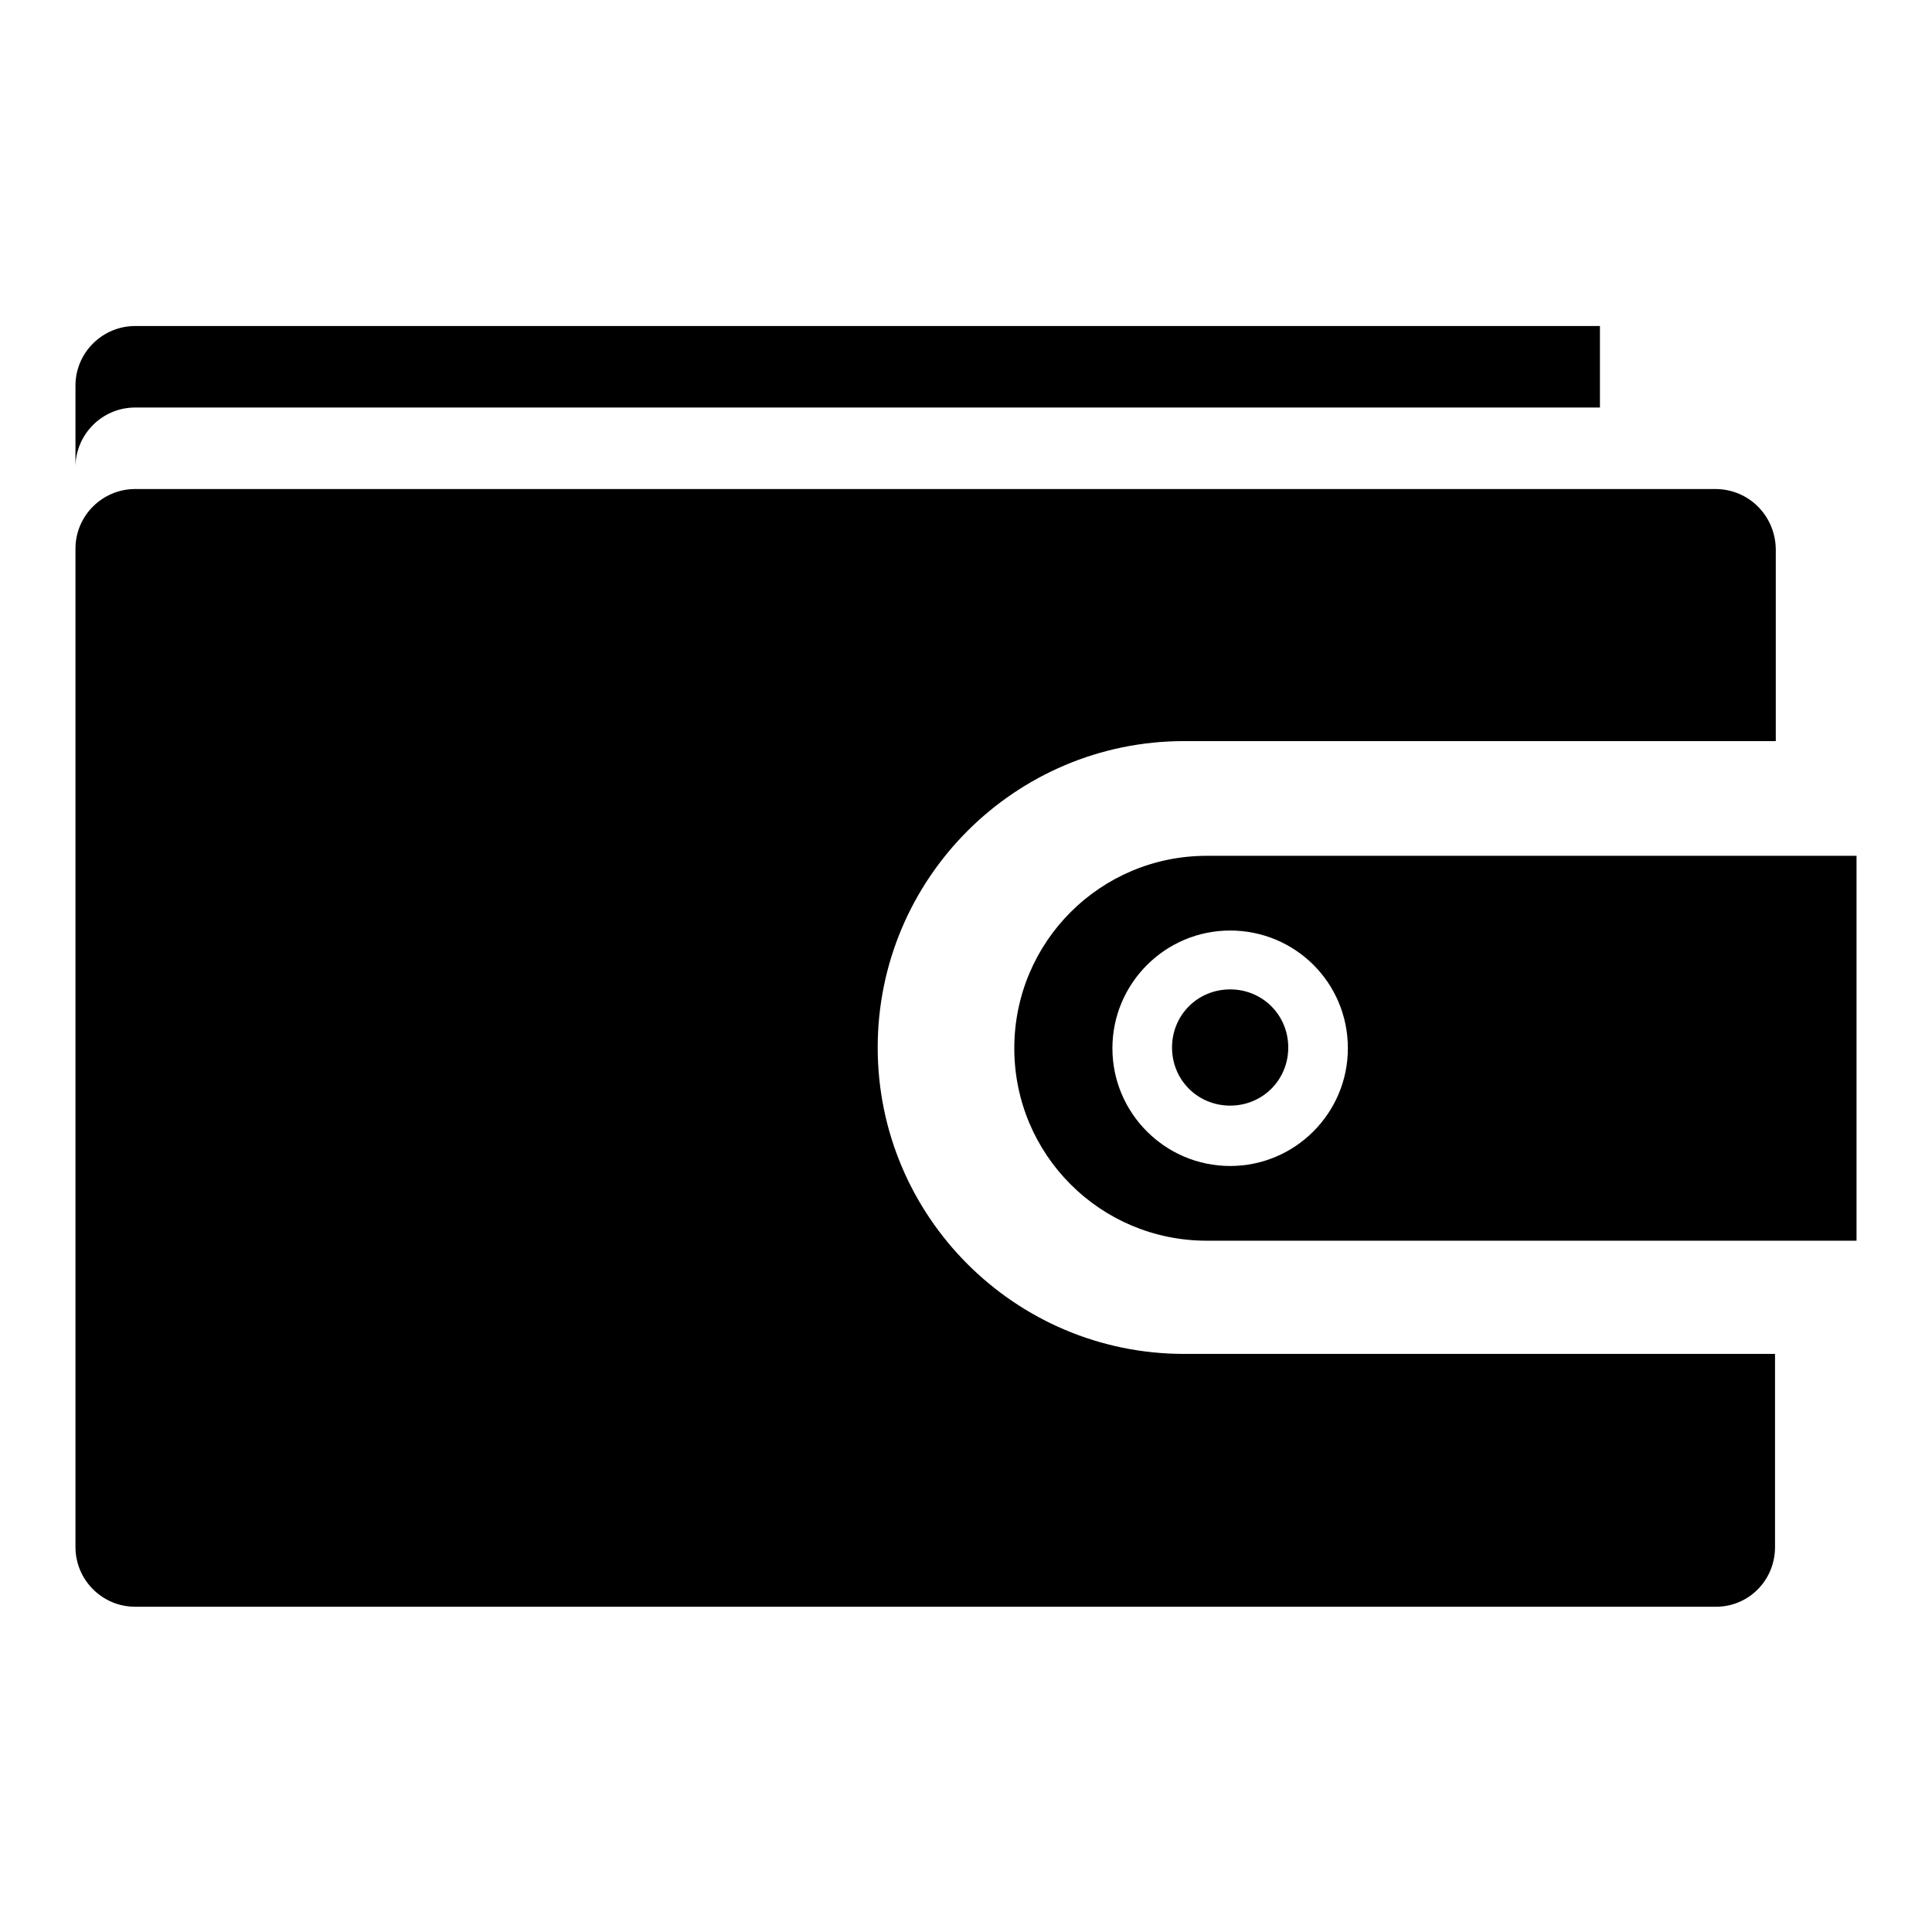 <?xml version="1.0" encoding="utf-8"?>
<!-- Svg Vector Icons : http://www.onlinewebfonts.com/icon -->
<!DOCTYPE svg PUBLIC "-//W3C//DTD SVG 1.1//EN" "http://www.w3.org/Graphics/SVG/1.1/DTD/svg11.dtd">
<svg version="1.1" xmlns="http://www.w3.org/2000/svg" xmlns:xlink="http://www.w3.org/1999/xlink" x="0px" y="0px" viewBox="0 0 256 256" enable-background="new 0 0 256 256" xml:space="preserve">
<g><g><path fill="#000000" d="M17.9,43.2c-4.3,0-7.9,3.5-7.9,7.9v10.8c0-4.3,3.5-7.9,7.9-7.9H212V43.2H17.9z"/><path fill="#000000" d="M227.3,64.8H17.9c-4.3,0-7.9,3.5-7.9,7.9V205c0,4.3,3.5,7.9,7.9,7.9h209.5c4.3,0,7.8-3.5,7.8-7.9v-25.6h-78.3c-22.4,0-40.6-18.2-40.6-40.6c0-22.4,18.2-40.6,40.6-40.6h78.4V72.7C235.2,68.3,231.7,64.8,227.3,64.8z"/><path fill="#000000" d="M246,113.3v51.1h-86.1c-14.1,0-25.5-11.4-25.5-25.5l0,0c0-14.1,11.4-25.5,25.5-25.5H246z M163,123.3c-8.6,0-15.6,7-15.6,15.6c0,8.6,7,15.6,15.6,15.6s15.6-7,15.6-15.6C178.6,130.2,171.6,123.3,163,123.3z M163,131.1c-4.3,0-7.7,3.4-7.7,7.7s3.4,7.7,7.7,7.7c4.3,0,7.7-3.4,7.7-7.7S167.3,131.1,163,131.1z"/></g></g>
</svg>